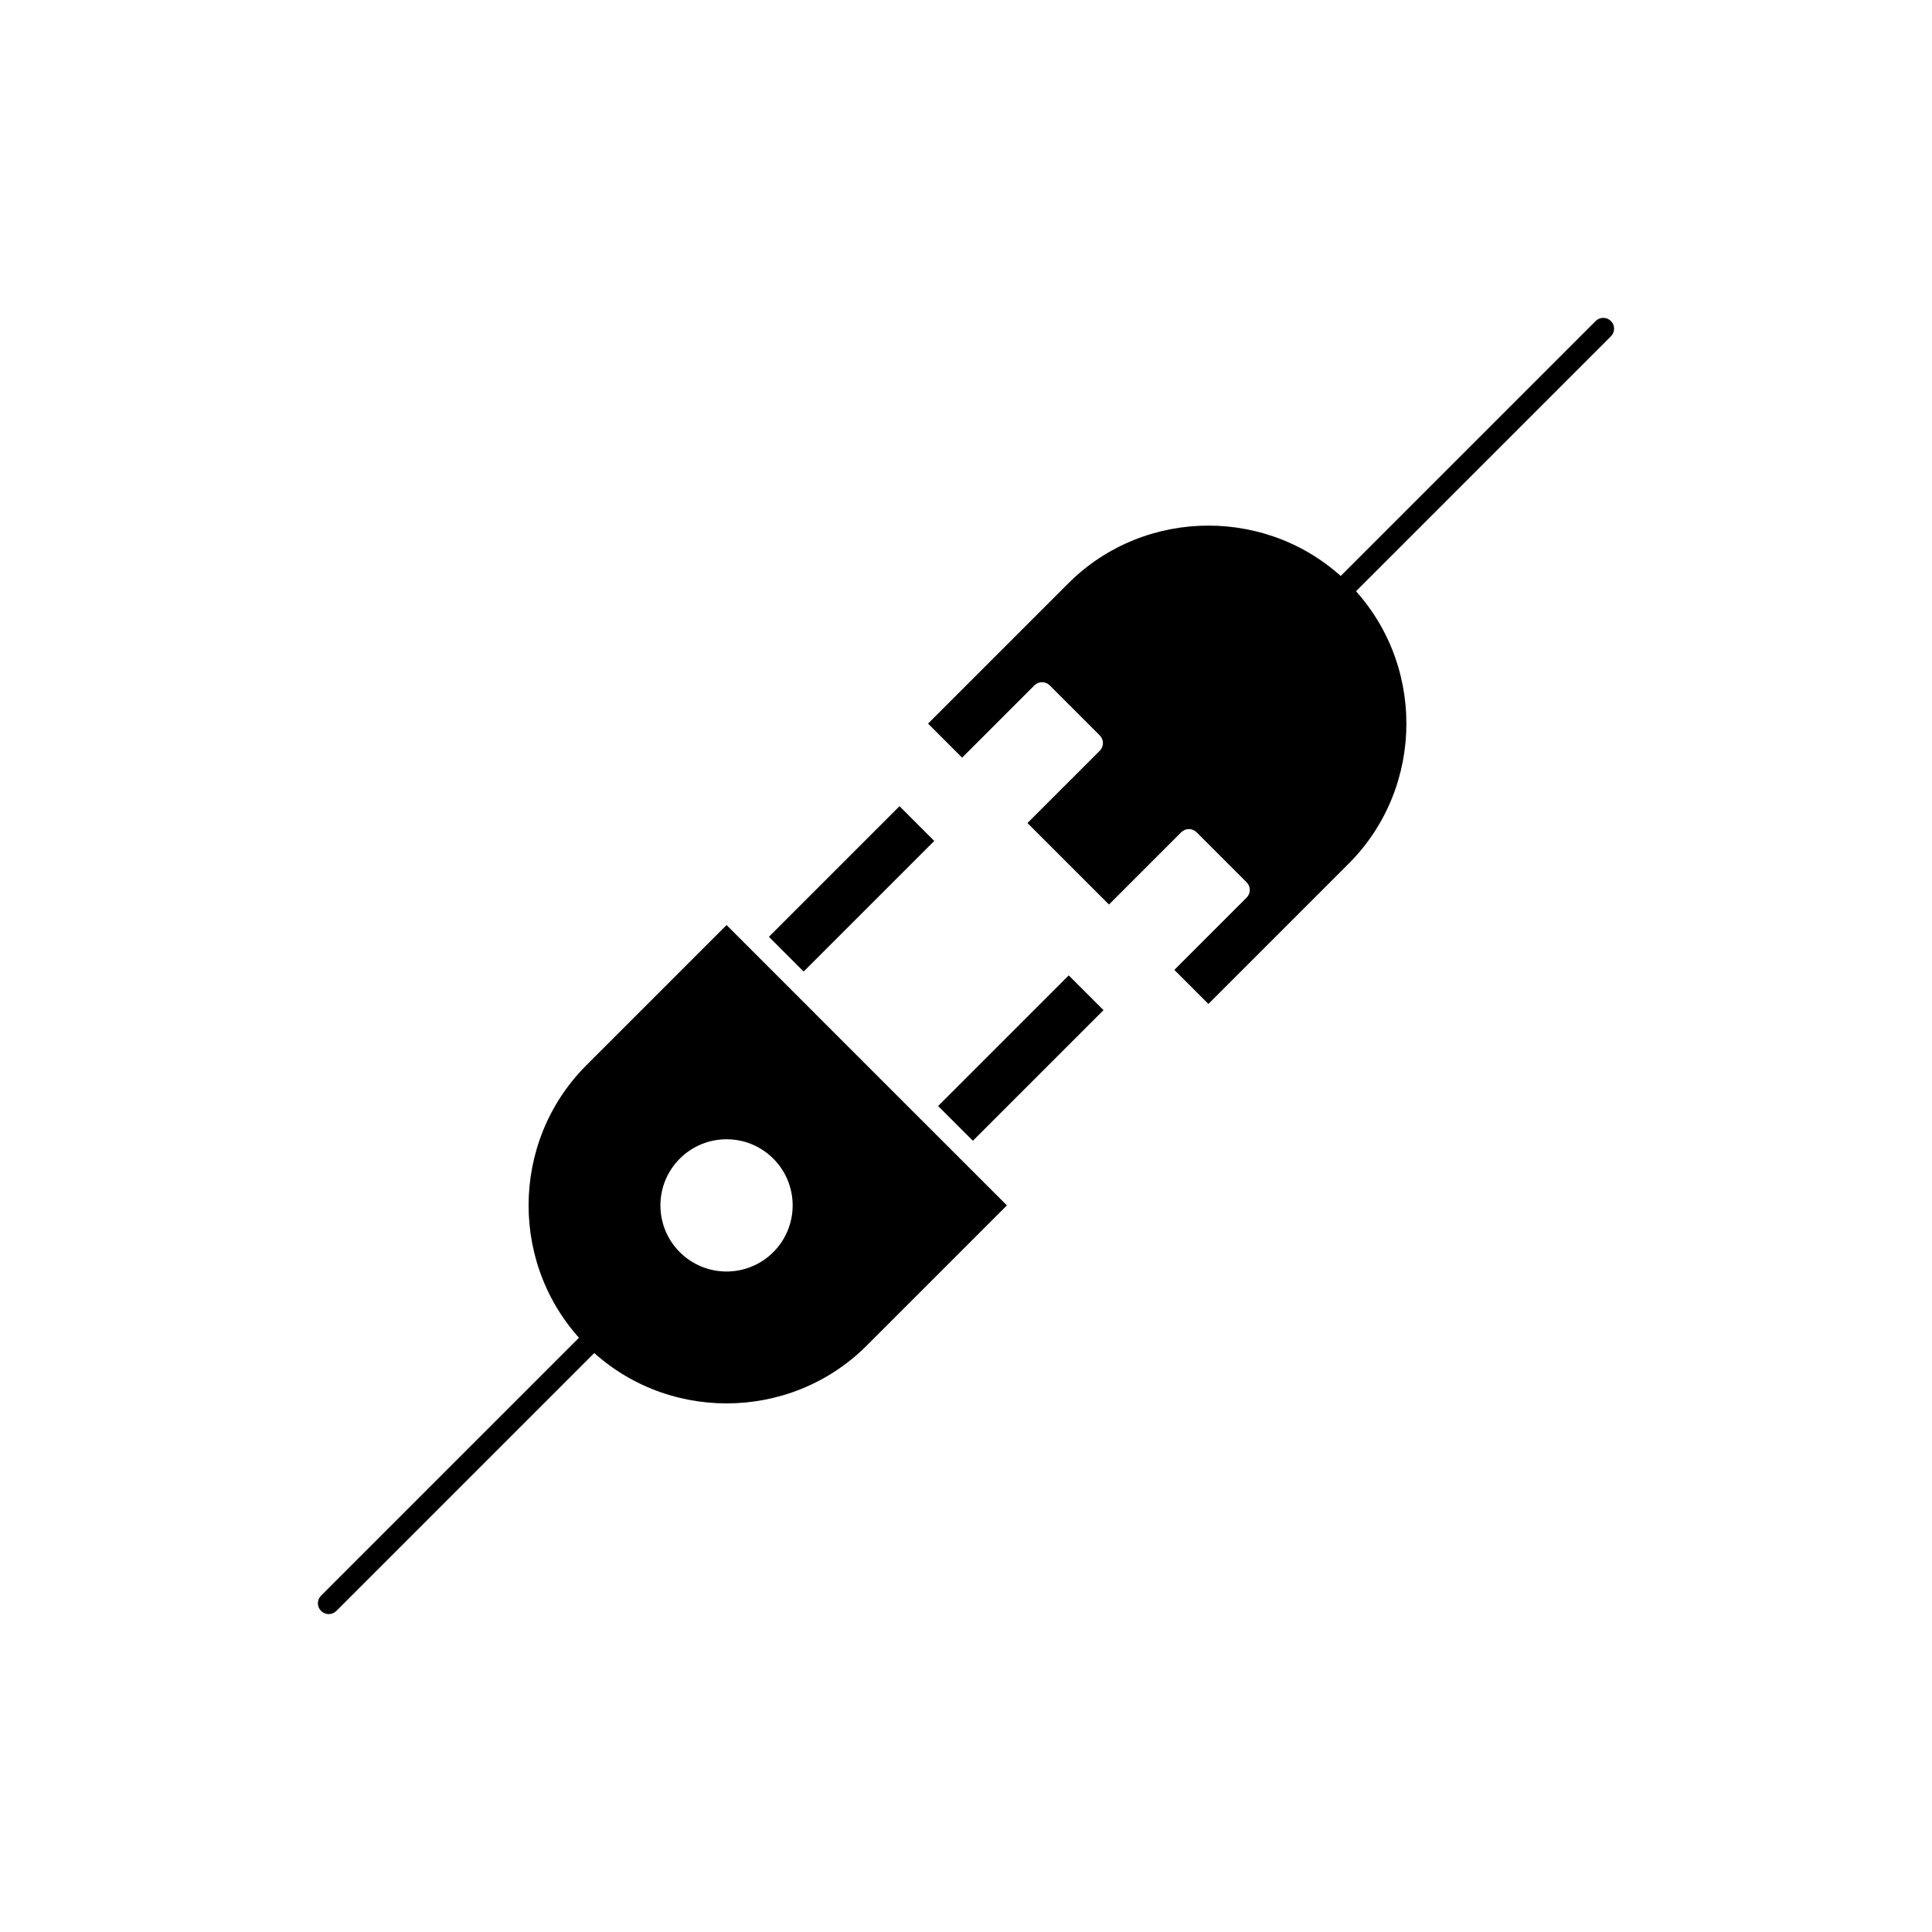 <?xml version="1.0" encoding="UTF-8"?>
<!-- Uploaded to: SVG Repo, www.svgrepo.com, Generator: SVG Repo Mixer Tools -->
<svg fill="#000000" width="800px" height="800px" version="1.1" viewBox="144 144 512 512" xmlns="http://www.w3.org/2000/svg">
 <g>
  <path d="m347.6 400.2-0.035-0.035c0.012 0.012 0.023 0.023 0.035 0.035zm15.297 7.184-9.211-9.211m-6.121 1.992-11.016-11.016-37.148 37.148c-20.426 20.426-20.426 53.867 0 74.297 20.426 20.426 53.867 20.426 74.293 0l37.148-37.148-11.074-11.074-13.25-13.246c-0.012-0.012-0.027-0.027-0.039-0.039l-25.59-25.59m-36.738 37.555c6.844-6.844 17.938-6.844 24.781 0s6.844 17.938 0 24.781-17.938 6.844-24.781 0-6.844-17.938 0-24.781z" fill-rule="evenodd"/>
  <path d="m416.29 362.11 21.598 21.598 19.156-19.156c1.125-1.125 2.949-1.121 4.078 0.02l13.25 13.246c1.125 1.125 1.121 2.949-0.02 4.078l-19.133 19.133 9.023 9.023 37.148-37.148c20.426-20.426 20.426-53.867 0-74.293l-0.02-0.02c-10.211-10.199-23.668-15.301-37.129-15.301-13.469 0-26.934 5.106-37.148 15.32l-37.148 37.148 9.023 9.023 19.156-19.156c1.125-1.125 2.949-1.121 4.078 0.02l13.246 13.246c1.125 1.125 1.121 2.949-0.02 4.078z" fill-rule="evenodd"/>
  <path d="m302.65 501.41c1.121-1.121 1.121-2.938 0-4.059-1.121-1.121-2.938-1.121-4.059 0l-69.504 69.504c-1.121 1.121-1.121 2.938 0 4.059 1.121 1.121 2.938 1.121 4.059 0z"/>
  <path d="m570.91 233.14c1.121-1.121 1.121-2.938 0-4.059-1.121-1.121-2.938-1.121-4.059 0l-68.004 68.004c-1.121 1.121-1.121 2.938 0 4.059 1.121 1.121 2.938 1.121 4.059 0z"/>
  <path d="m436.44 411.7-9.211-9.211-34.617 34.613 9.215 9.211z" fill-rule="evenodd"/>
  <path d="m391.59 366.86-9.211-9.215-34.613 34.617 9.211 9.211z" fill-rule="evenodd"/>
 </g>
</svg>